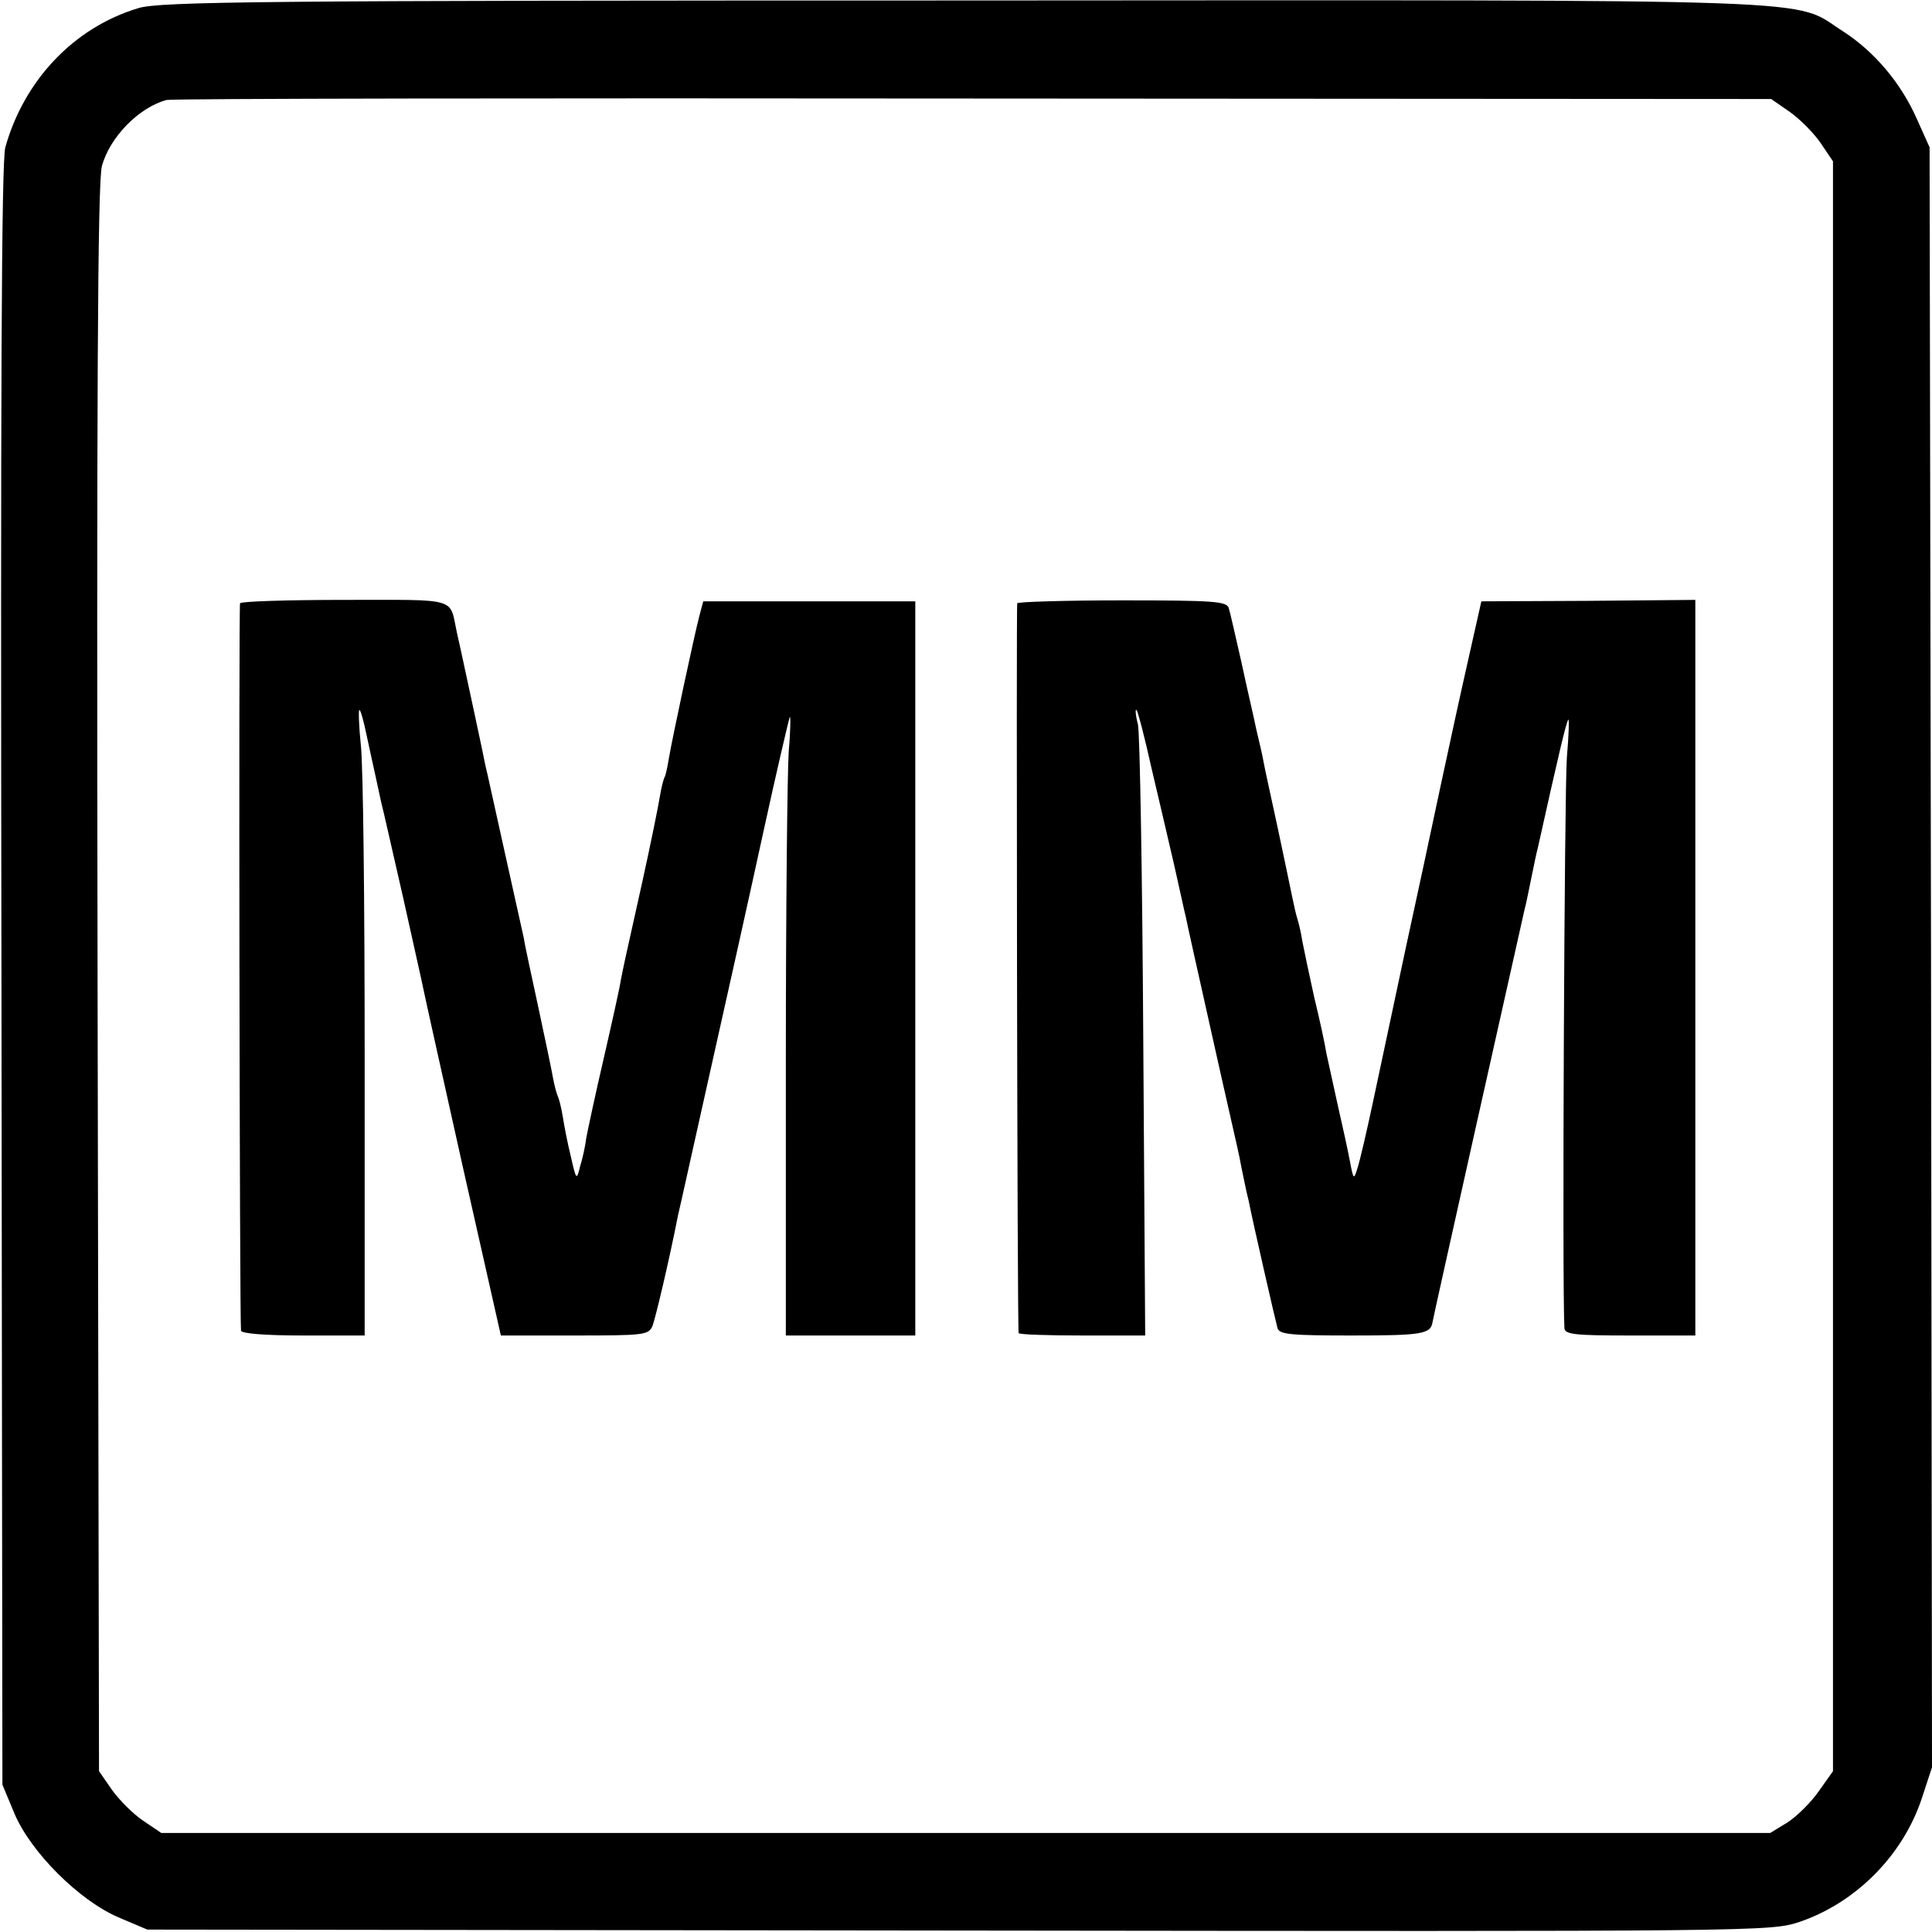 <?xml version="1.0" standalone="no"?>
<!DOCTYPE svg PUBLIC "-//W3C//DTD SVG 20010904//EN"
 "http://www.w3.org/TR/2001/REC-SVG-20010904/DTD/svg10.dtd">
<svg version="1.0" xmlns="http://www.w3.org/2000/svg"
 width="400pt" height="400pt" viewBox="0 0 400 400"
 preserveAspectRatio="xMidYMid meet">
<g transform="translate(0,400) scale(0.1,-0.1)"
fill="#000000" stroke="none">
<path d="M286 3983 c-133 -40 -236 -149 -275 -288 -8 -29 -10 -510 -8 -1715
l2 -1675 25 -60 c34 -80 134 -180 216 -215 l59 -25 1680 -2 c1670 -2 1680 -2
1741 18 117 40 214 138 253 256 l21 64 -2 1677 -3 1677 -26 58 c-33 75 -88
140 -153 182 -109 69 20 65 -1820 64 -1451 0 -1667 -2 -1710 -16z m3420 -215
c21 -15 50 -44 64 -65 l25 -37 0 -1666 0 -1667 -29 -41 c-16 -23 -45 -52 -65
-65 l-36 -22 -1666 0 -1665 0 -37 25 c-21 14 -50 43 -65 64 l-27 39 -3 1641
c-2 1189 0 1652 9 1682 16 60 77 122 134 137 11 3 763 4 1671 3 l1651 -1 39
-27z"/>
<path d="M497 2751 c-3 -5 -1 -1483 2 -1506 1 -6 50 -10 129 -10 l127 0 0 575
c0 316 -3 608 -8 648 -4 39 -5 72 -3 72 3 0 9 -24 15 -52 6 -29 14 -64 17 -78
3 -14 9 -41 13 -60 5 -19 25 -109 46 -200 20 -91 39 -174 41 -185 2 -11 39
-177 82 -370 l79 -350 153 0 c144 0 153 1 161 20 6 16 34 133 53 230 3 11 32
144 66 295 34 151 84 376 111 500 27 124 52 230 54 235 2 6 2 -26 -2 -70 -3
-44 -6 -334 -6 -645 l0 -565 134 0 134 0 0 760 0 760 -220 0 -219 0 -8 -30
c-11 -42 -56 -253 -63 -294 -3 -19 -7 -37 -9 -40 -2 -3 -7 -22 -10 -41 -3 -19
-19 -98 -36 -175 -39 -175 -39 -175 -45 -206 -2 -14 -18 -86 -35 -160 -17 -73
-33 -148 -36 -164 -2 -17 -8 -44 -13 -60 -7 -29 -8 -29 -19 20 -7 28 -14 65
-17 84 -3 19 -8 37 -10 41 -2 4 -7 21 -10 38 -3 17 -17 84 -31 149 -14 65 -28
129 -30 143 -3 14 -21 95 -40 180 -19 85 -36 164 -39 175 -3 17 -42 198 -49
230 -1 6 -6 26 -10 45 -16 74 6 68 -231 68 -118 0 -216 -3 -218 -7z"/>
<path d="M2106 2751 c-2 -6 0 -1500 3 -1511 0 -3 60 -5 132 -5 l130 0 -4 615
c-2 338 -7 631 -11 650 -5 19 -6 33 -3 30 3 -3 17 -57 31 -120 15 -63 36 -154
47 -201 11 -48 21 -96 24 -107 2 -11 27 -123 55 -248 28 -126 54 -238 56 -249
2 -11 6 -31 9 -45 3 -14 7 -34 10 -45 9 -46 56 -251 60 -265 4 -13 29 -15 154
-15 146 0 163 3 167 28 1 9 170 763 190 852 3 11 9 40 14 65 5 25 11 54 14 65
44 198 59 261 63 265 2 3 1 -33 -3 -79 -5 -64 -10 -1104 -5 -1181 1 -13 23
-15 136 -15 l135 0 0 761 0 762 -222 -2 -221 -1 -27 -120 c-15 -66 -41 -185
-58 -265 -17 -80 -49 -230 -72 -335 -22 -104 -52 -244 -66 -310 -14 -66 -29
-131 -34 -145 -7 -23 -8 -22 -15 15 -4 22 -16 76 -26 120 -10 45 -20 92 -23
105 -2 14 -13 66 -25 115 -11 50 -22 102 -25 118 -2 15 -7 35 -10 45 -3 9 -7
28 -10 42 -3 14 -16 78 -30 143 -14 65 -28 128 -30 140 -2 12 -9 42 -15 67 -5
25 -20 88 -31 140 -12 52 -23 102 -26 111 -4 14 -30 16 -220 16 -118 0 -216
-3 -218 -6z"/>
</g>
</svg>
